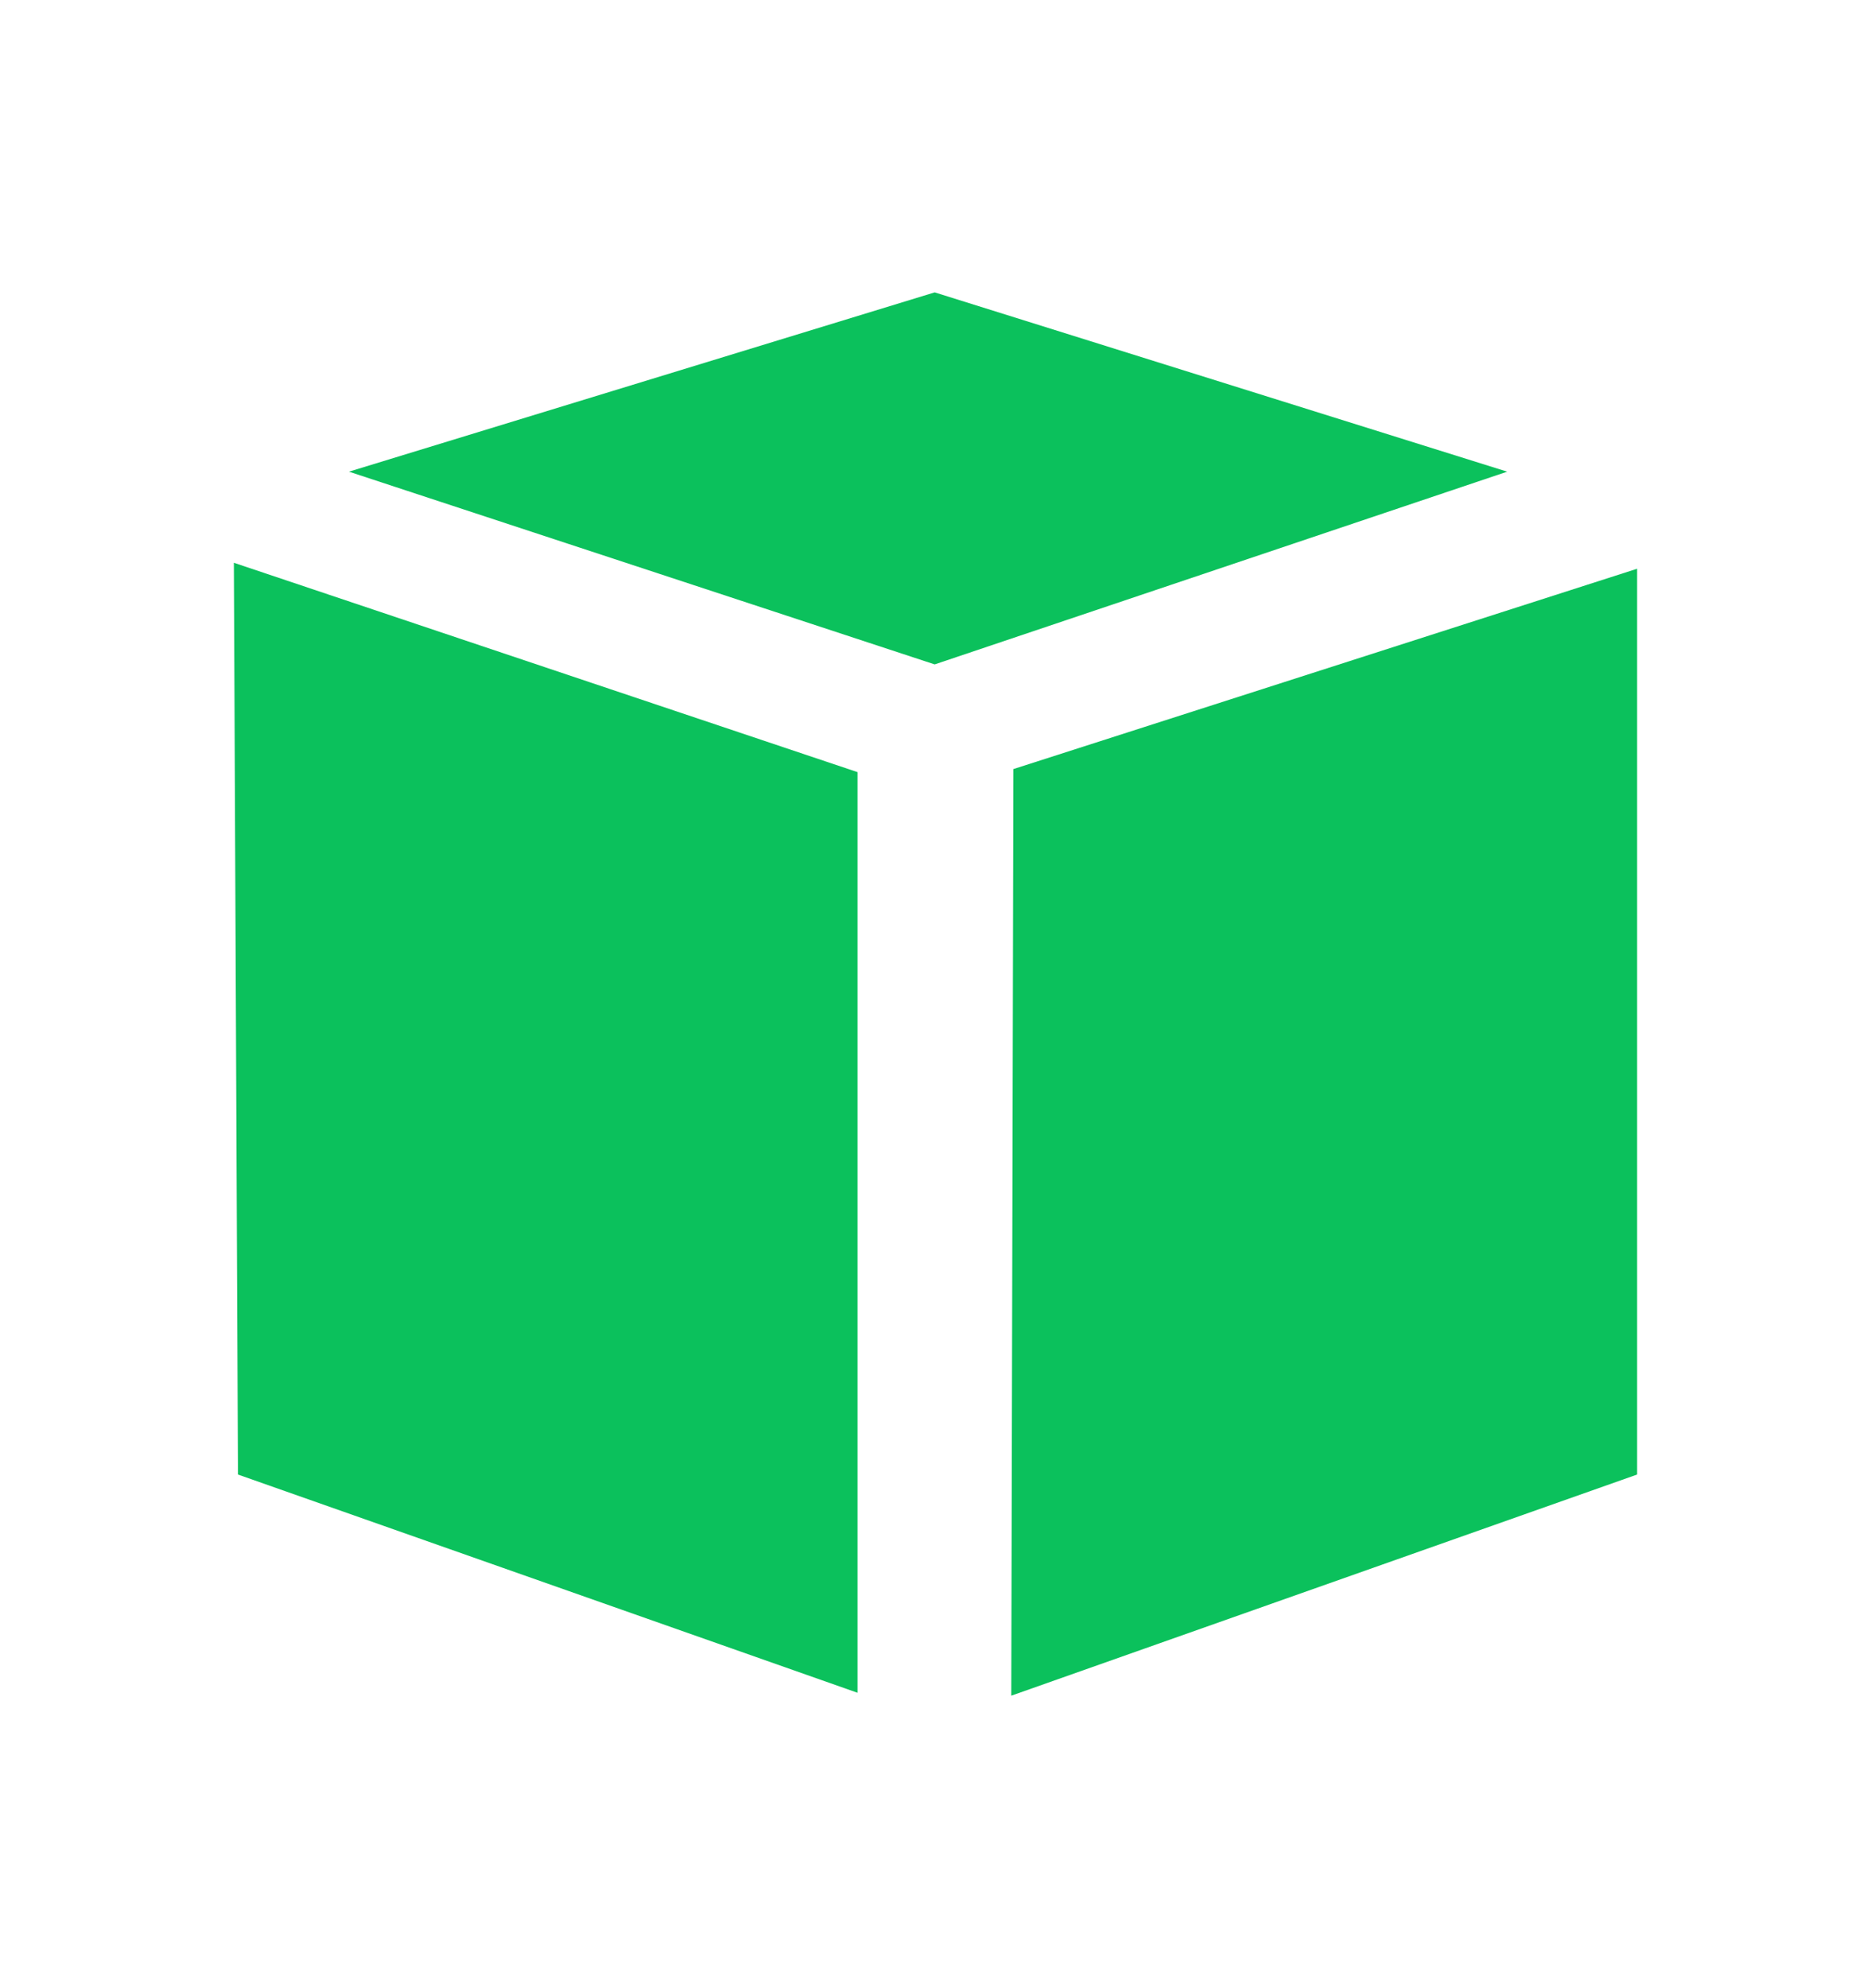<svg width="16" height="17" viewBox="0 0 16 17" fill="none" xmlns="http://www.w3.org/2000/svg">
<path d="M12.889 4.033L7.993 5.681L2.984 4.033L7.993 2.5L12.889 4.033Z" fill="#0BC15C"/>
<path d="M2 4.812L7.333 6.602V14.474L2.035 12.608L2 4.812Z" fill="#0BC15C"/>
<path d="M8.648 14.499L14 12.608V4.863L8.666 6.576L8.648 14.499Z" fill="#0BC15C"/>
</svg>
